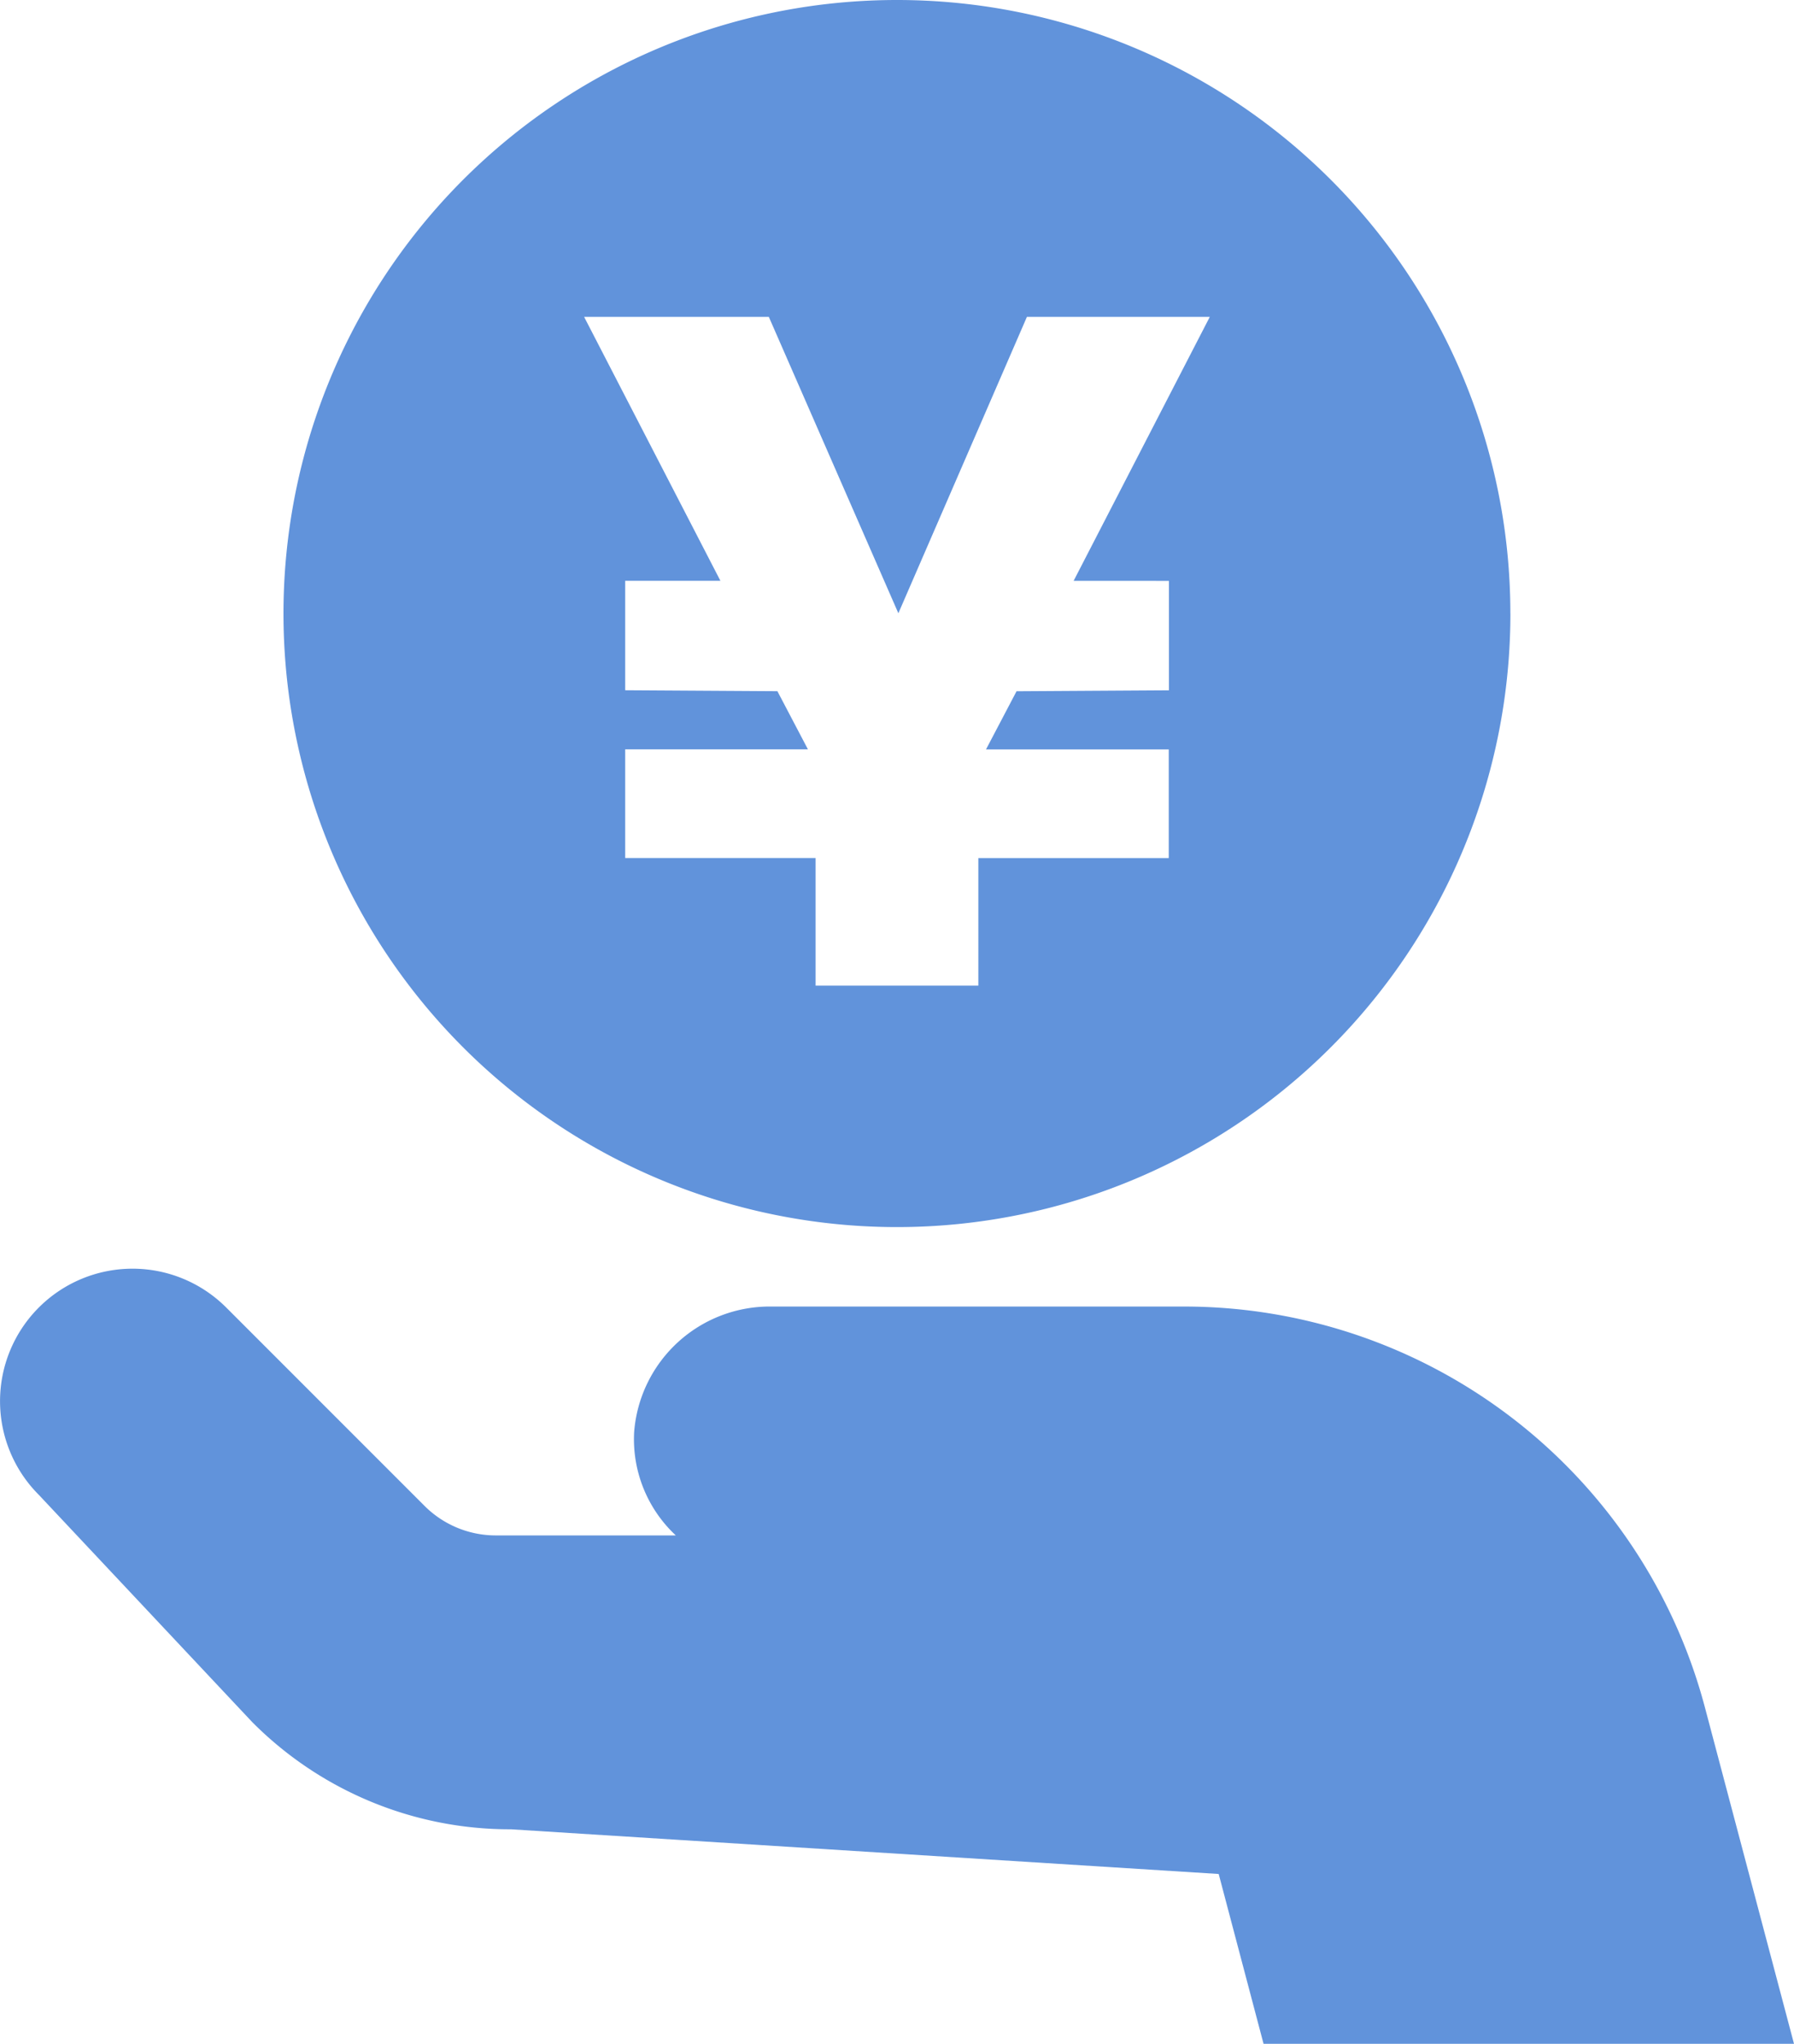 <svg id="グループ_11993" data-name="グループ 11993" xmlns="http://www.w3.org/2000/svg" xmlns:xlink="http://www.w3.org/1999/xlink" width="123.438" height="140.608" viewBox="0 0 123.438 140.608">
  <defs>
    <clipPath id="clip-path">
      <rect id="長方形_24770" data-name="長方形 24770" width="123.438" height="140.608" fill="#6193db"/>
    </clipPath>
  </defs>
  <g id="グループ_11992" data-name="グループ 11992" transform="translate(0 0)" clip-path="url(#clip-path)">
    <path id="パス_46303" data-name="パス 46303" d="M123.438,140.608H86.94l-3.087-11.684-48.69-3.074a24.993,24.993,0,0,1-17.819-7.386L2.677,102.847a9.114,9.114,0,1,1,12.882-12.9L29.21,103.6a6.933,6.933,0,0,0,4.905,2.032H46.5a9.046,9.046,0,0,1-2.866-7.129A9.359,9.359,0,0,1,53.1,89.886H81.47a37.076,37.076,0,0,1,35.841,27.587ZM103.925,42.2A42.21,42.21,0,1,1,61.722,0a42.2,42.2,0,0,1,42.2,42.2m-30.05-2.24L83.241,21.8H70.658L61.813,42.19,52.9,21.8H40.191l9.378,18.158H43.017v7.529l10.473.065,2.1,4H43.017v7.477h13.1v8.779h11.2V59.032h13.1V51.556H67.844l2.1-4,10.486-.065V39.963Z" transform="translate(0 0)" fill="#6193db"/>
  </g>
</svg>
